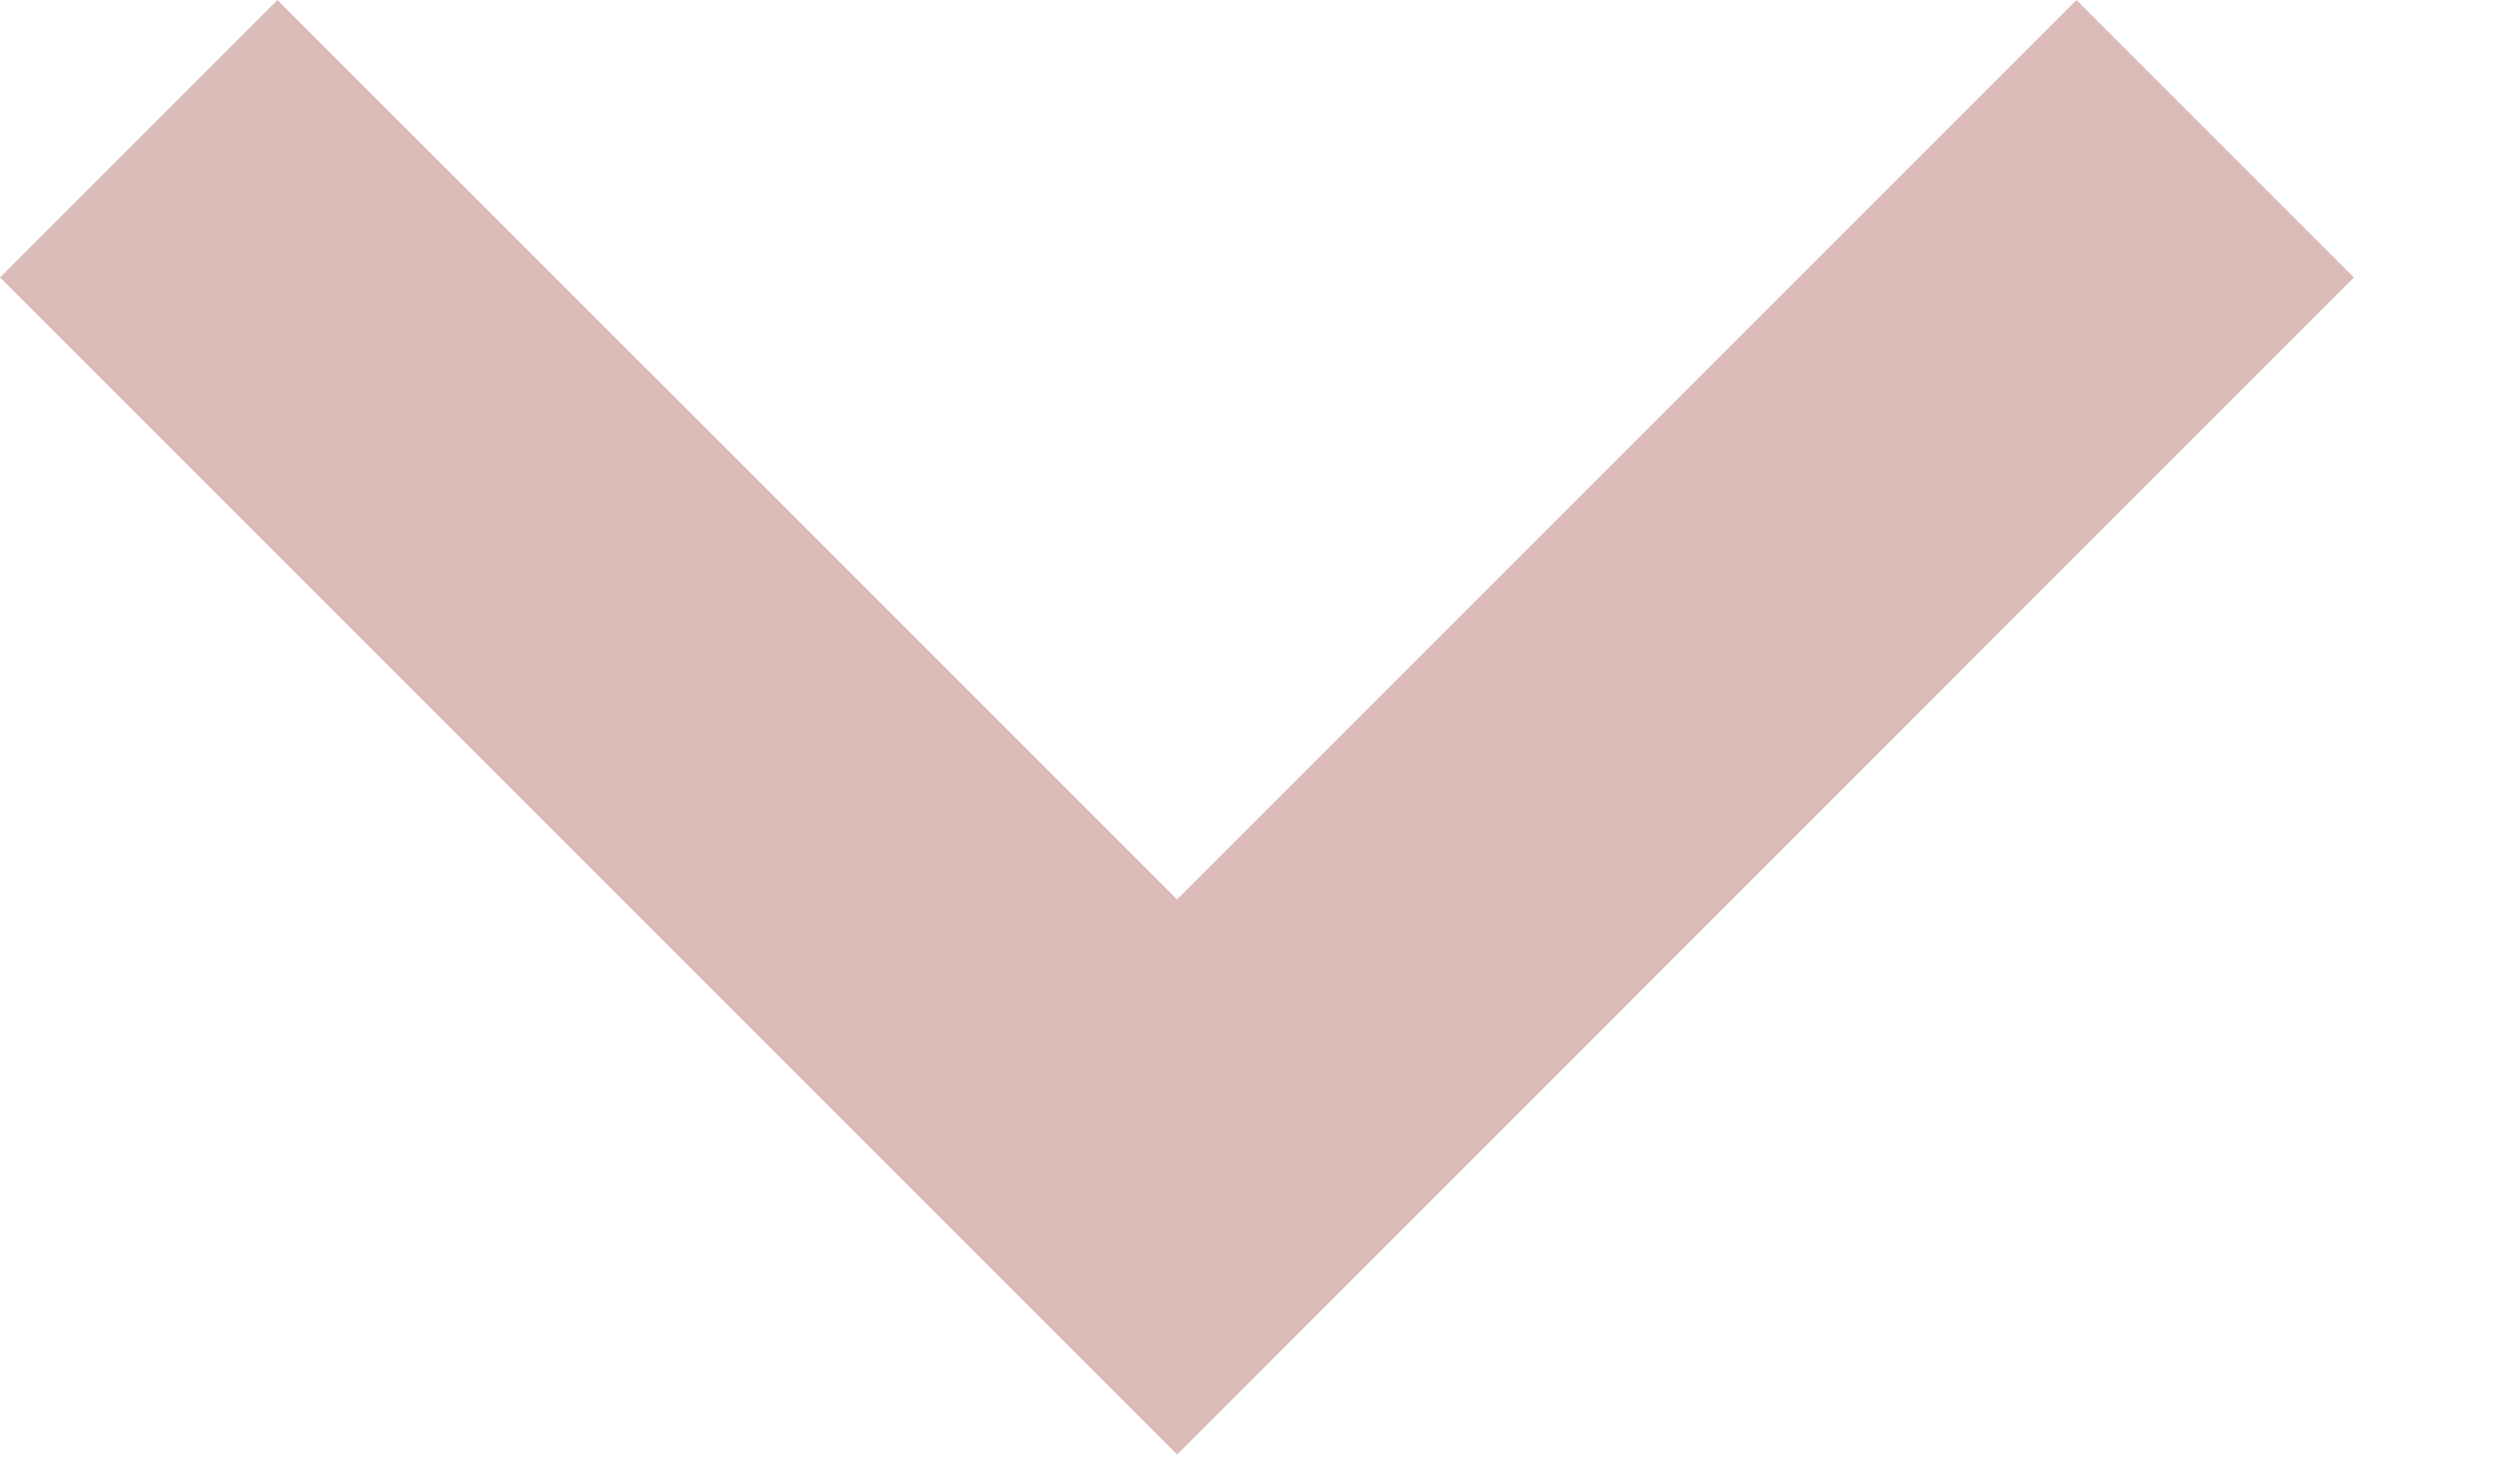 <svg width="12" height="7" viewBox="0 0 12 7" fill="none" xmlns="http://www.w3.org/2000/svg">
<path d="M5.65 6.982L5.03954e-06 1.332L1.332 3.83481e-05L5.65 4.317L9.967 3.83481e-05L11.299 1.332L5.65 6.982Z" fill="#DABBB8"/>
</svg>
